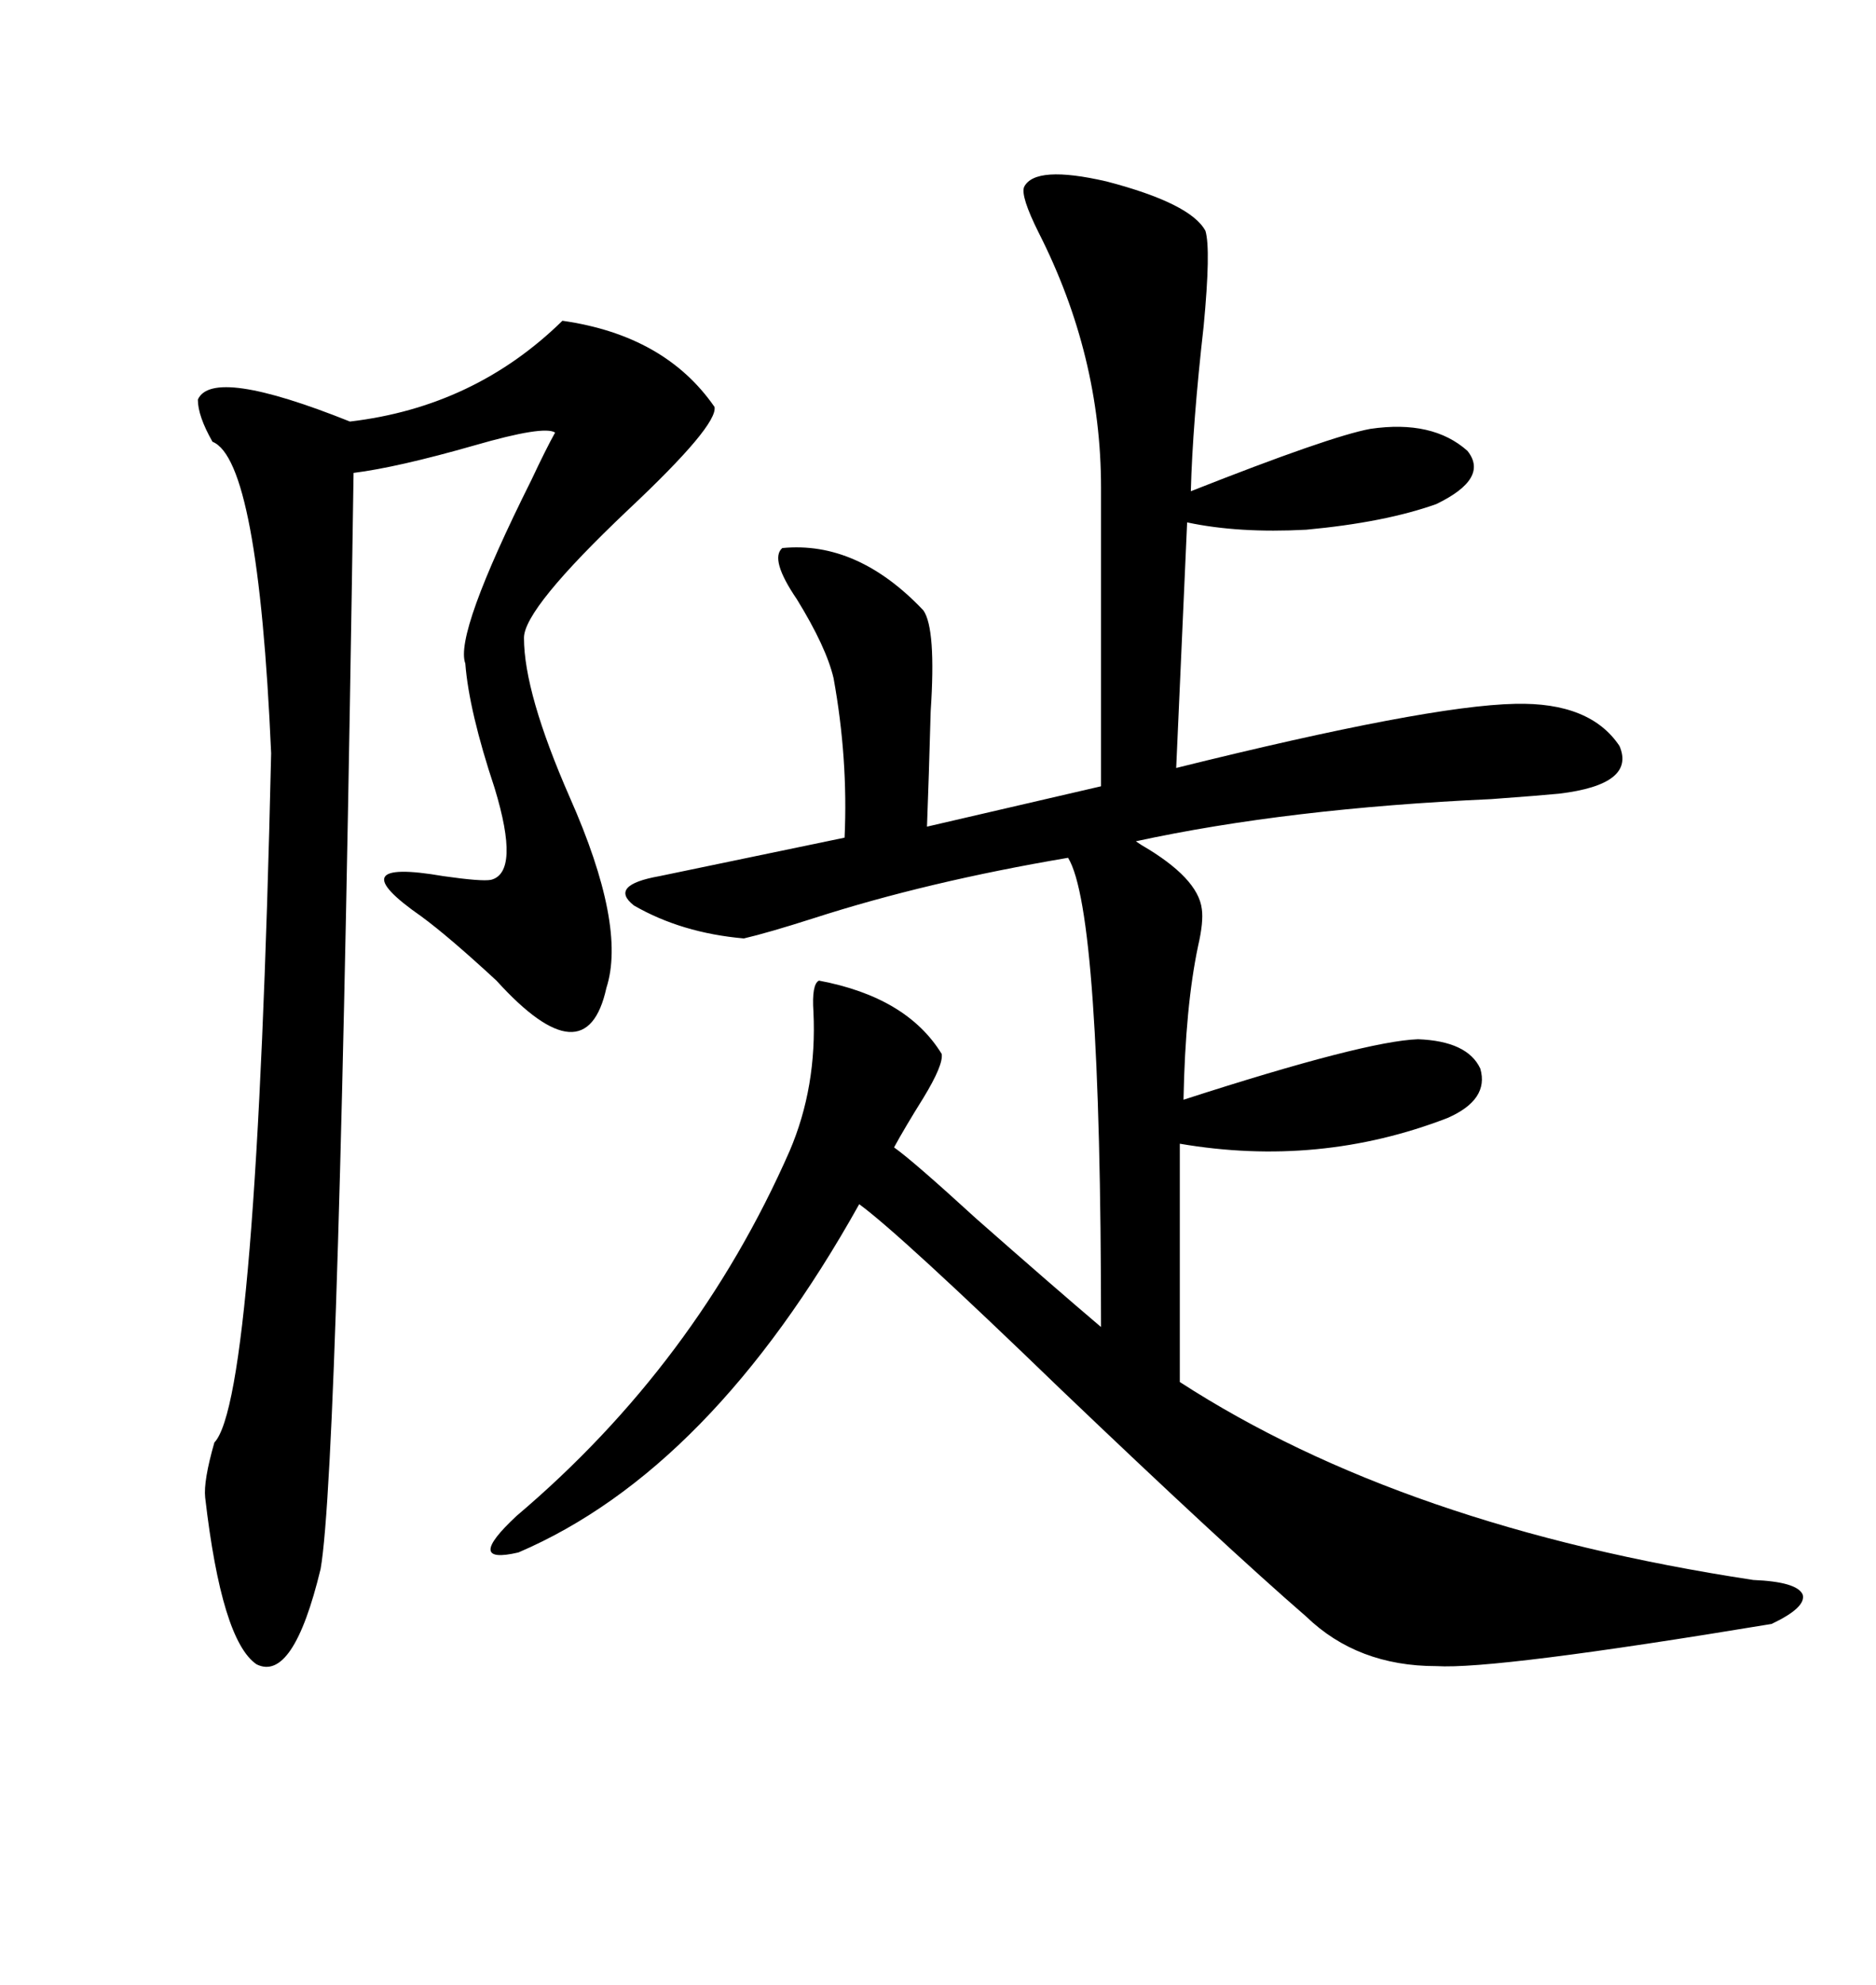 <svg xmlns="http://www.w3.org/2000/svg" xmlns:xlink="http://www.w3.org/1999/xlink" width="300" height="317.285"><path d="M163.77 29.88L163.77 29.88Q165.53 26.37 176.95 29.00L176.95 29.00Q190.43 32.52 192.77 36.91L192.77 36.91Q193.65 39.84 192.48 52.15L192.48 52.15Q190.72 67.68 190.43 78.52L190.43 78.52Q212.70 69.73 219.14 68.55L219.14 68.55Q229.10 67.09 234.67 72.07L234.67 72.07Q238.18 76.46 229.69 80.57L229.69 80.57Q221.48 83.50 208.89 84.67L208.89 84.67Q198.05 85.25 189.84 83.50L189.84 83.50L188.09 122.75Q228.22 112.79 242.29 112.50L242.29 112.50Q254.30 112.21 258.98 119.24L258.98 119.24Q261.62 125.39 249.32 126.86L249.32 126.86Q246.39 127.15 238.48 127.73L238.48 127.73Q205.96 129.20 181.64 134.47L181.64 134.47Q181.64 134.47 182.52 135.06L182.52 135.06Q191.60 140.33 192.19 145.31L192.19 145.31Q192.48 147.36 191.60 151.17L191.60 151.17Q189.55 160.84 189.26 175.78L189.26 175.78Q218.26 166.41 226.76 166.11L226.76 166.11Q234.67 166.41 236.72 170.80L236.72 170.80Q238.18 175.78 231.45 178.71L231.45 178.71Q210.94 186.62 188.67 182.81L188.67 182.81L188.67 220.90Q224.41 244.04 280.37 252.54L280.37 252.54Q287.40 252.83 288.28 254.88L288.28 254.88Q288.87 256.93 283.30 259.57L283.30 259.57Q239.06 266.89 229.69 266.31L229.69 266.31Q217.09 266.31 208.89 258.40L208.89 258.40Q195.70 246.97 169.63 222.07L169.63 222.07Q143.85 197.17 137.40 192.48L137.40 192.48Q113.67 234.96 82.91 248.14L82.91 248.14Q74.12 250.20 82.62 242.29L82.62 242.29Q111.33 217.97 126.27 183.98L126.27 183.98Q130.66 173.73 130.08 161.72L130.08 161.72Q129.79 157.32 130.96 156.74L130.96 156.74Q145.02 159.38 150.59 168.46L150.59 168.46Q150.88 170.21 147.66 175.49L147.66 175.49Q144.73 180.18 142.97 183.40L142.97 183.40Q145.90 185.45 156.15 194.82L156.15 194.82Q168.46 205.66 176.07 212.11L176.07 212.11Q176.07 145.61 170.80 137.11L170.80 137.11Q148.24 140.92 130.08 146.78L130.08 146.78Q122.75 149.12 118.95 150L118.95 150Q108.98 149.12 101.37 144.73L101.37 144.73Q97.27 141.50 105.47 140.04L105.47 140.04L135.06 133.89Q135.64 121.29 133.30 108.40L133.30 108.40Q132.13 103.42 127.44 95.80L127.44 95.80Q123.05 89.36 125.10 87.60L125.10 87.60Q137.11 86.43 147.66 97.56L147.66 97.56Q149.71 100.49 148.83 113.67L148.83 113.67Q148.54 124.22 148.24 132.13L148.24 132.13L176.07 125.68L176.07 77.93Q176.07 56.84 166.11 37.21L166.11 37.21Q163.18 31.35 163.77 29.88ZM89.94 51.27L89.94 51.27Q106.35 53.61 114.26 65.04L114.26 65.04Q114.84 67.97 100.49 81.45L100.49 81.45Q83.79 97.27 83.79 101.95L83.79 101.95Q83.79 110.74 91.11 127.44L91.11 127.44Q100.20 147.95 96.97 157.91L96.97 157.91Q93.75 172.56 79.39 156.74L79.39 156.74Q71.78 149.71 67.38 146.48L67.38 146.48Q53.91 137.11 70.90 140.04L70.90 140.04Q77.05 140.92 78.52 140.63L78.52 140.63Q83.20 139.45 79.10 125.98L79.10 125.98Q75 113.67 74.41 106.05L74.41 106.05Q72.66 101.37 84.96 76.76L84.96 76.76Q87.30 71.78 88.77 69.14L88.77 69.14Q87.01 67.97 75.88 71.19L75.88 71.19Q63.57 74.71 56.54 75.59L56.54 75.59Q54.20 234.08 51.27 250.78L51.27 250.78Q46.88 268.95 41.02 266.02L41.02 266.02Q35.45 262.21 32.81 239.36L32.81 239.36Q32.52 236.72 34.28 230.57L34.28 230.57Q41.02 223.54 43.36 120.41L43.36 120.41Q41.31 73.54 33.98 70.61L33.98 70.61Q31.64 66.50 31.64 63.87L31.64 63.87Q33.98 58.59 55.96 67.38L55.96 67.38Q75.88 65.04 89.94 51.27Z"/></svg>